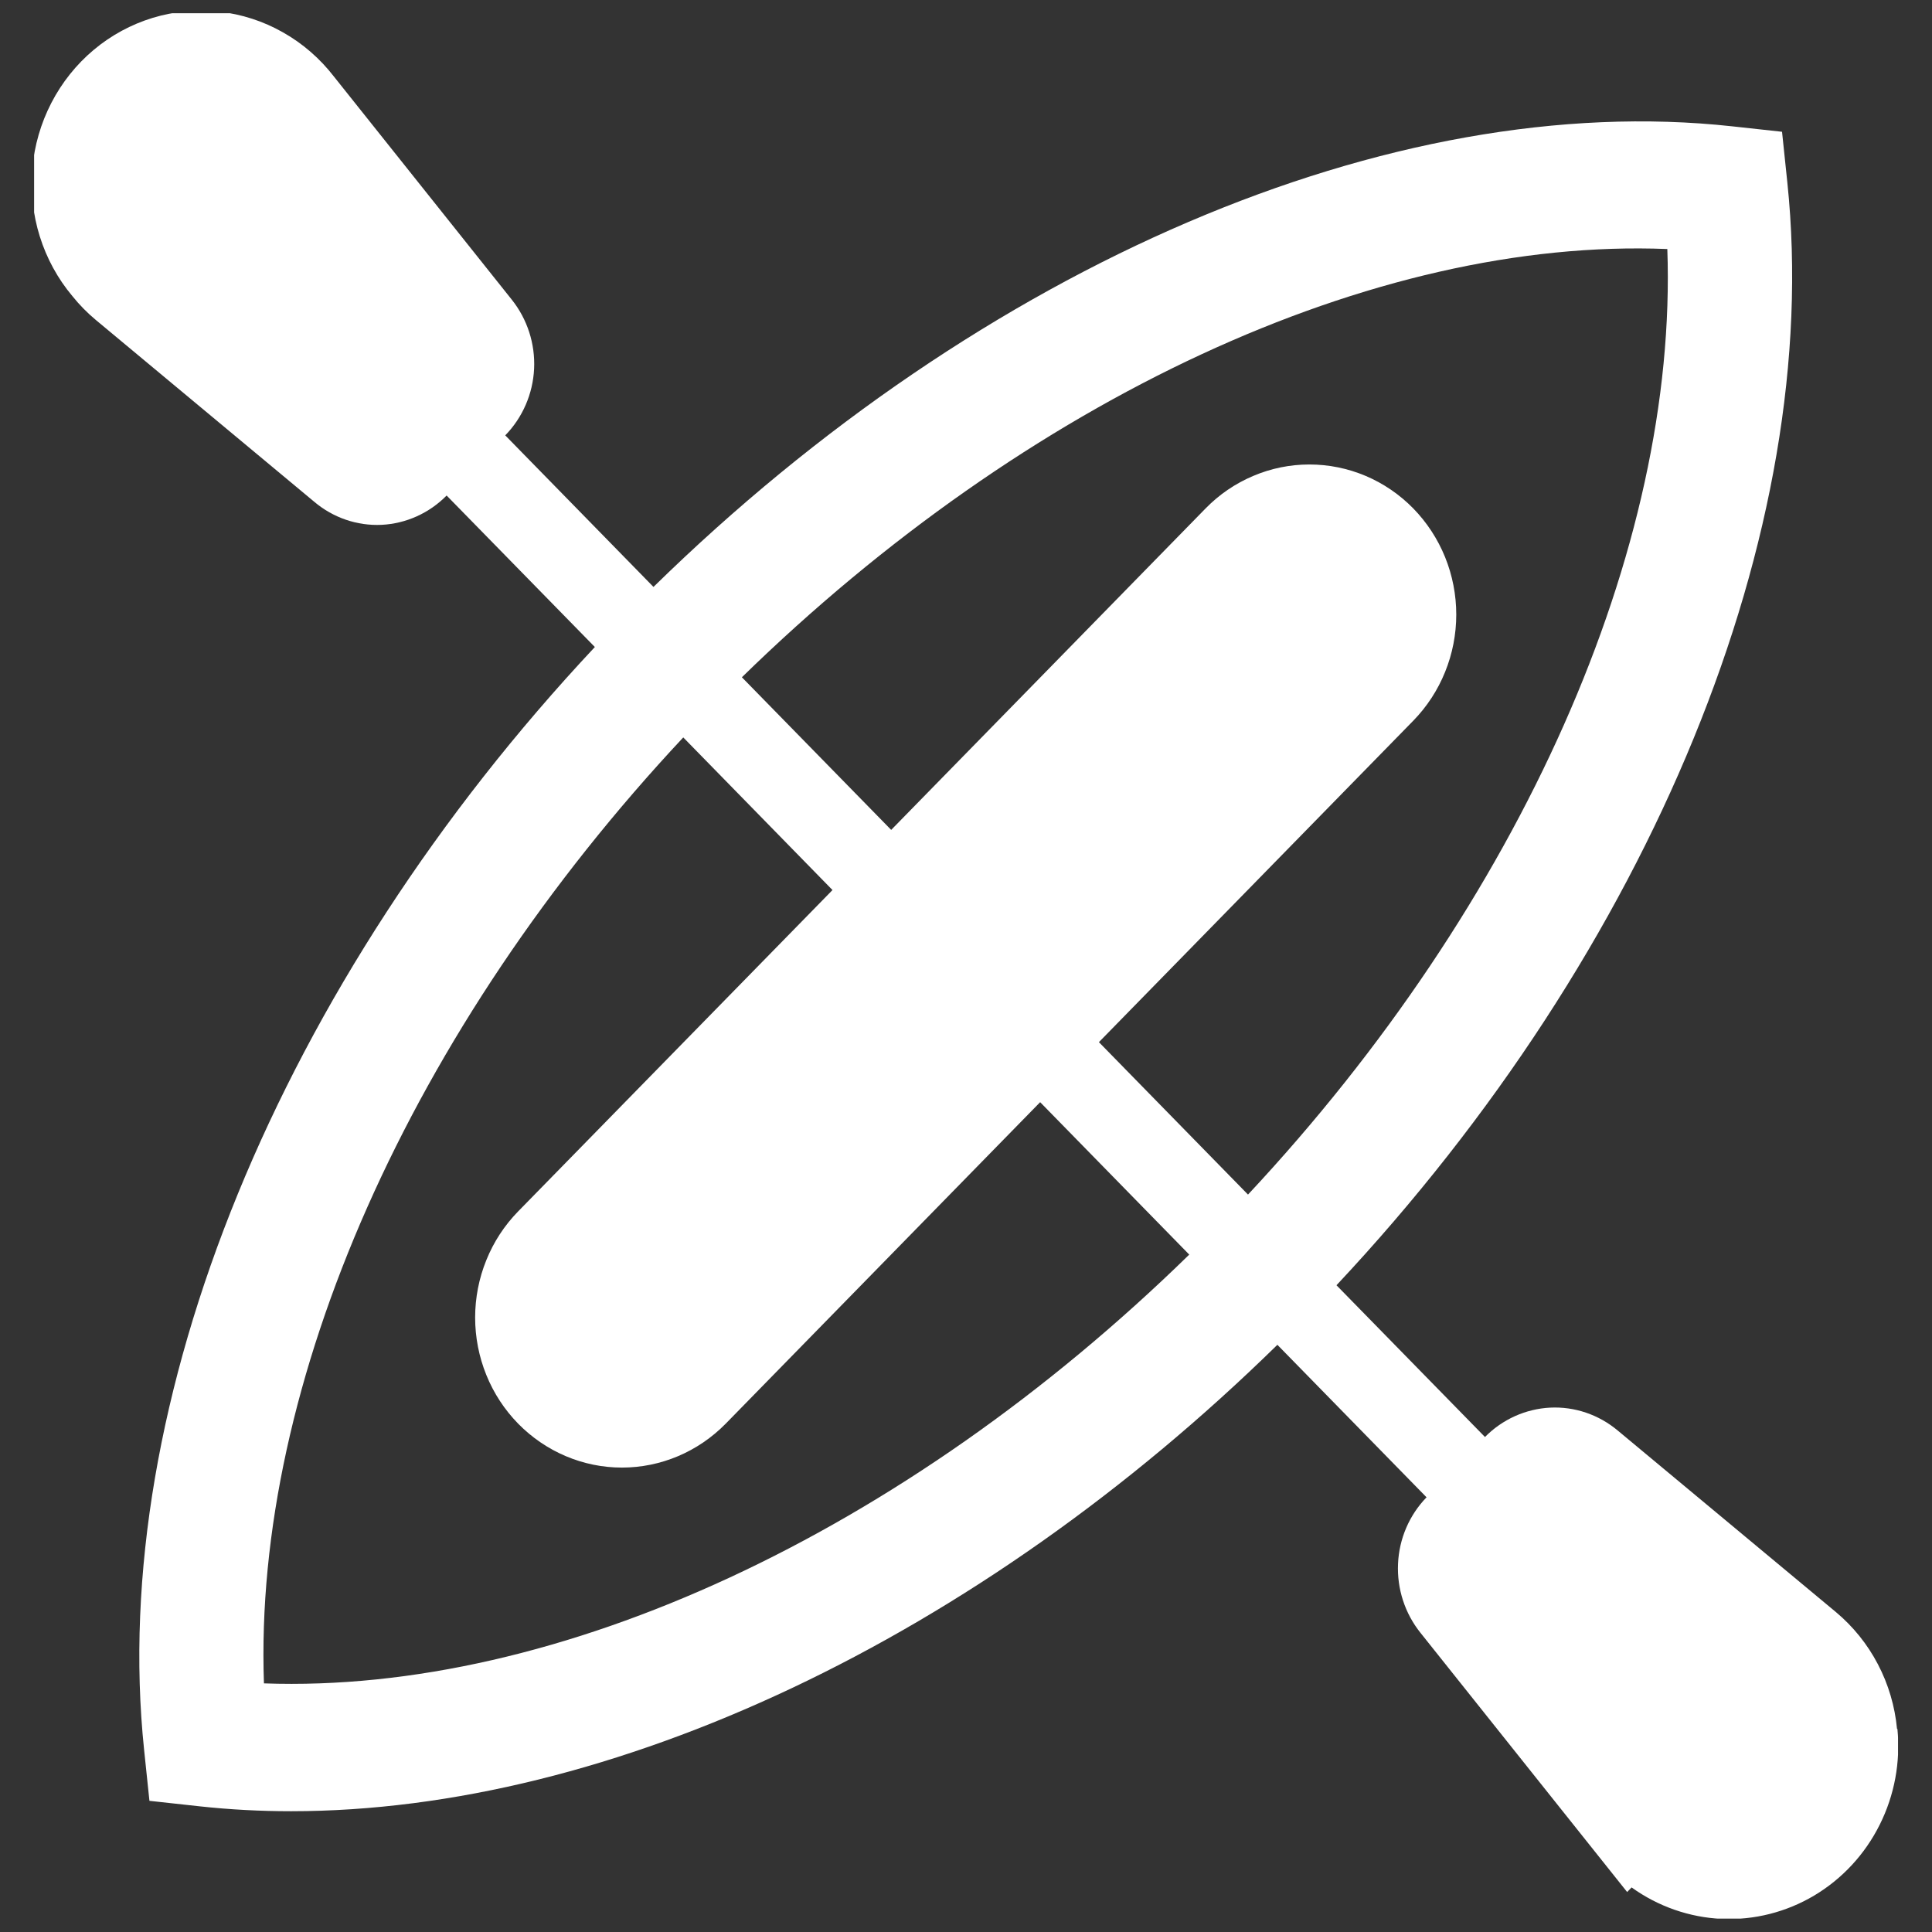 <svg width="29" height="29" viewBox="0 0 29 29" fill="none" xmlns="http://www.w3.org/2000/svg">
<rect x="0" y="0" width="29" height="29" fill="#333333" stroke="none"/>
<g id="Frame" clip-path="url(#clip0_1056_17762)">
<path id="Path 58272" d="M28.475 25.951C28.443 25.612 28.346 25.282 28.188 24.981C28.031 24.68 27.816 24.414 27.558 24.198L24.283 21.473C23.998 21.234 23.636 21.111 23.268 21.129C22.9 21.148 22.551 21.305 22.29 21.57L20.061 19.292C24.787 14.251 27.374 7.963 26.829 2.743L26.749 1.978L25.999 1.896C20.889 1.337 14.739 3.981 9.809 8.81L7.584 6.535C7.844 6.268 7.999 5.912 8.017 5.536C8.035 5.16 7.915 4.79 7.682 4.498L5.013 1.15C4.804 0.879 4.544 0.653 4.248 0.486C3.953 0.318 3.627 0.213 3.292 0.175C2.956 0.138 2.616 0.17 2.292 0.268C1.968 0.367 1.667 0.53 1.406 0.749C1.144 0.969 0.929 1.239 0.771 1.544C0.613 1.85 0.516 2.184 0.486 2.528C0.457 2.872 0.494 3.219 0.597 3.548C0.7 3.877 0.866 4.182 1.086 4.444C1.192 4.576 1.311 4.697 1.441 4.805L4.716 7.531C4.999 7.771 5.36 7.895 5.727 7.878C6.095 7.86 6.443 7.703 6.704 7.438L8.929 9.712C4.205 14.752 1.618 21.044 2.163 26.265L2.243 27.031L2.992 27.113C3.45 27.163 3.91 27.187 4.37 27.187C9.178 27.187 14.681 24.588 19.174 20.186L21.413 22.475C21.154 22.742 21.001 23.098 20.985 23.473C20.968 23.849 21.088 24.217 21.321 24.508L24.424 28.4L24.491 28.331C24.889 28.617 25.359 28.781 25.845 28.803C26.331 28.824 26.813 28.702 27.233 28.452C27.653 28.201 27.994 27.833 28.215 27.39C28.437 26.947 28.529 26.448 28.481 25.953M25.027 3.735C25.188 8.239 22.825 13.552 18.733 17.931L16.495 15.643L21.214 10.818C21.418 10.609 21.581 10.36 21.691 10.087C21.802 9.814 21.859 9.521 21.859 9.225C21.859 8.929 21.802 8.636 21.691 8.362C21.58 8.089 21.418 7.841 21.213 7.631C21.008 7.422 20.765 7.256 20.498 7.143C20.23 7.03 19.944 6.972 19.654 6.972C19.365 6.972 19.078 7.03 18.811 7.144C18.543 7.257 18.3 7.423 18.096 7.632L13.377 12.457L11.136 10.166C15.419 5.983 20.627 3.561 25.026 3.738M3.962 25.27C3.801 20.762 6.163 15.445 10.256 11.069L12.496 13.36L7.777 18.184C7.573 18.393 7.41 18.641 7.3 18.915C7.189 19.188 7.132 19.481 7.132 19.777C7.132 20.072 7.189 20.365 7.3 20.639C7.41 20.912 7.573 21.16 7.777 21.369C8.191 21.791 8.751 22.029 9.335 22.029C9.92 22.029 10.48 21.791 10.894 21.369L15.613 16.544L17.851 18.832C13.568 23.016 8.374 25.427 3.961 25.268" fill="white"/>
</g>
<defs>
<clipPath id="clip0_1056_17762">
<rect width="27.978" height="28.6" fill="white" transform="translate(0.512 0.199)"/>
</clipPath>
</defs>
</svg>

